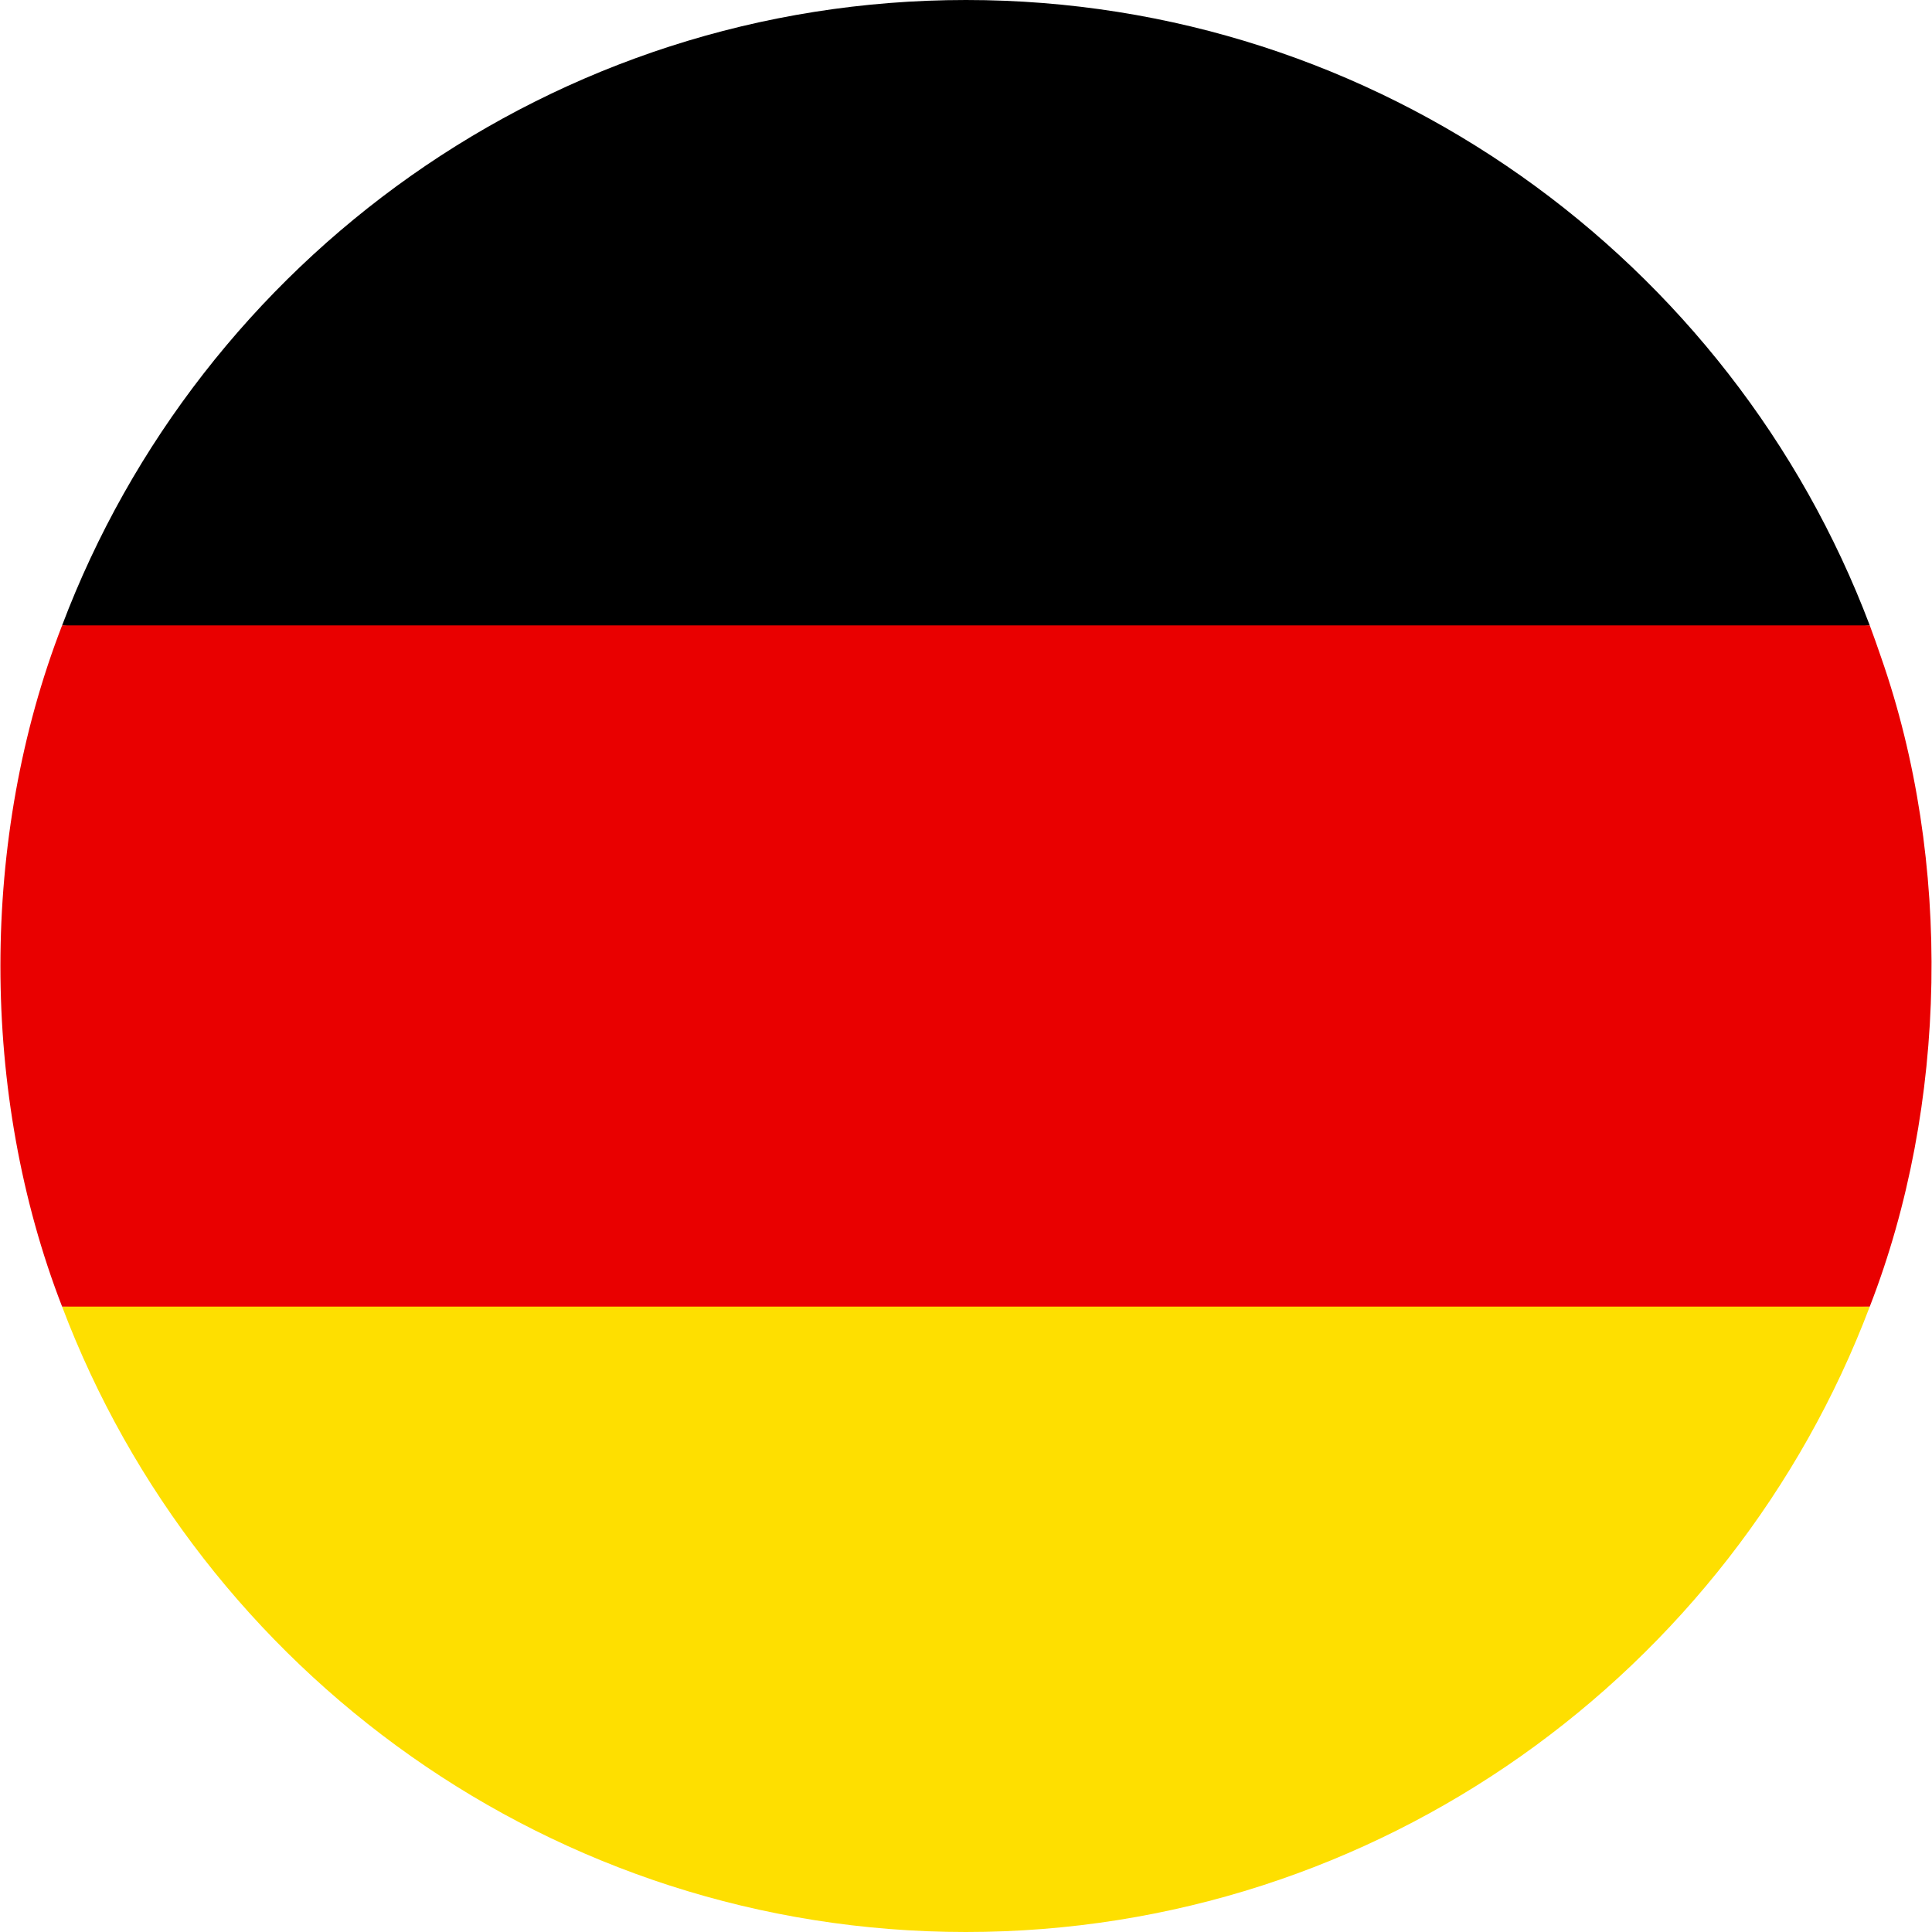 <svg width="14" height="14" viewBox="0 0 14 14" fill="none" xmlns="http://www.w3.org/2000/svg">
<g clip-path="url(#clip0_6_25)">
<path d="M7 0C4.008 0 1.451 1.886 0.45 4.532L7.004 5.233L13.549 4.532C12.549 1.887 9.991 0 7 0Z" fill="black"/>
<path d="M6.999 14C9.991 14 12.548 12.114 13.549 9.468L6.999 9.001L0.45 9.468C1.45 12.113 4.008 14 6.999 14Z" fill="#FEDF00"/>
<path d="M13.63 4.76C13.604 4.684 13.577 4.607 13.549 4.532H0.45C-0.146 6.068 -0.146 7.932 0.45 9.468H13.549C14.115 8.012 14.147 6.236 13.63 4.76Z" fill="#E90000"/>
</g>
<defs>
<clipPath id="clip0_6_25">
<rect width="14" height="14" fill="white"/>
</clipPath>
</defs>
</svg>
